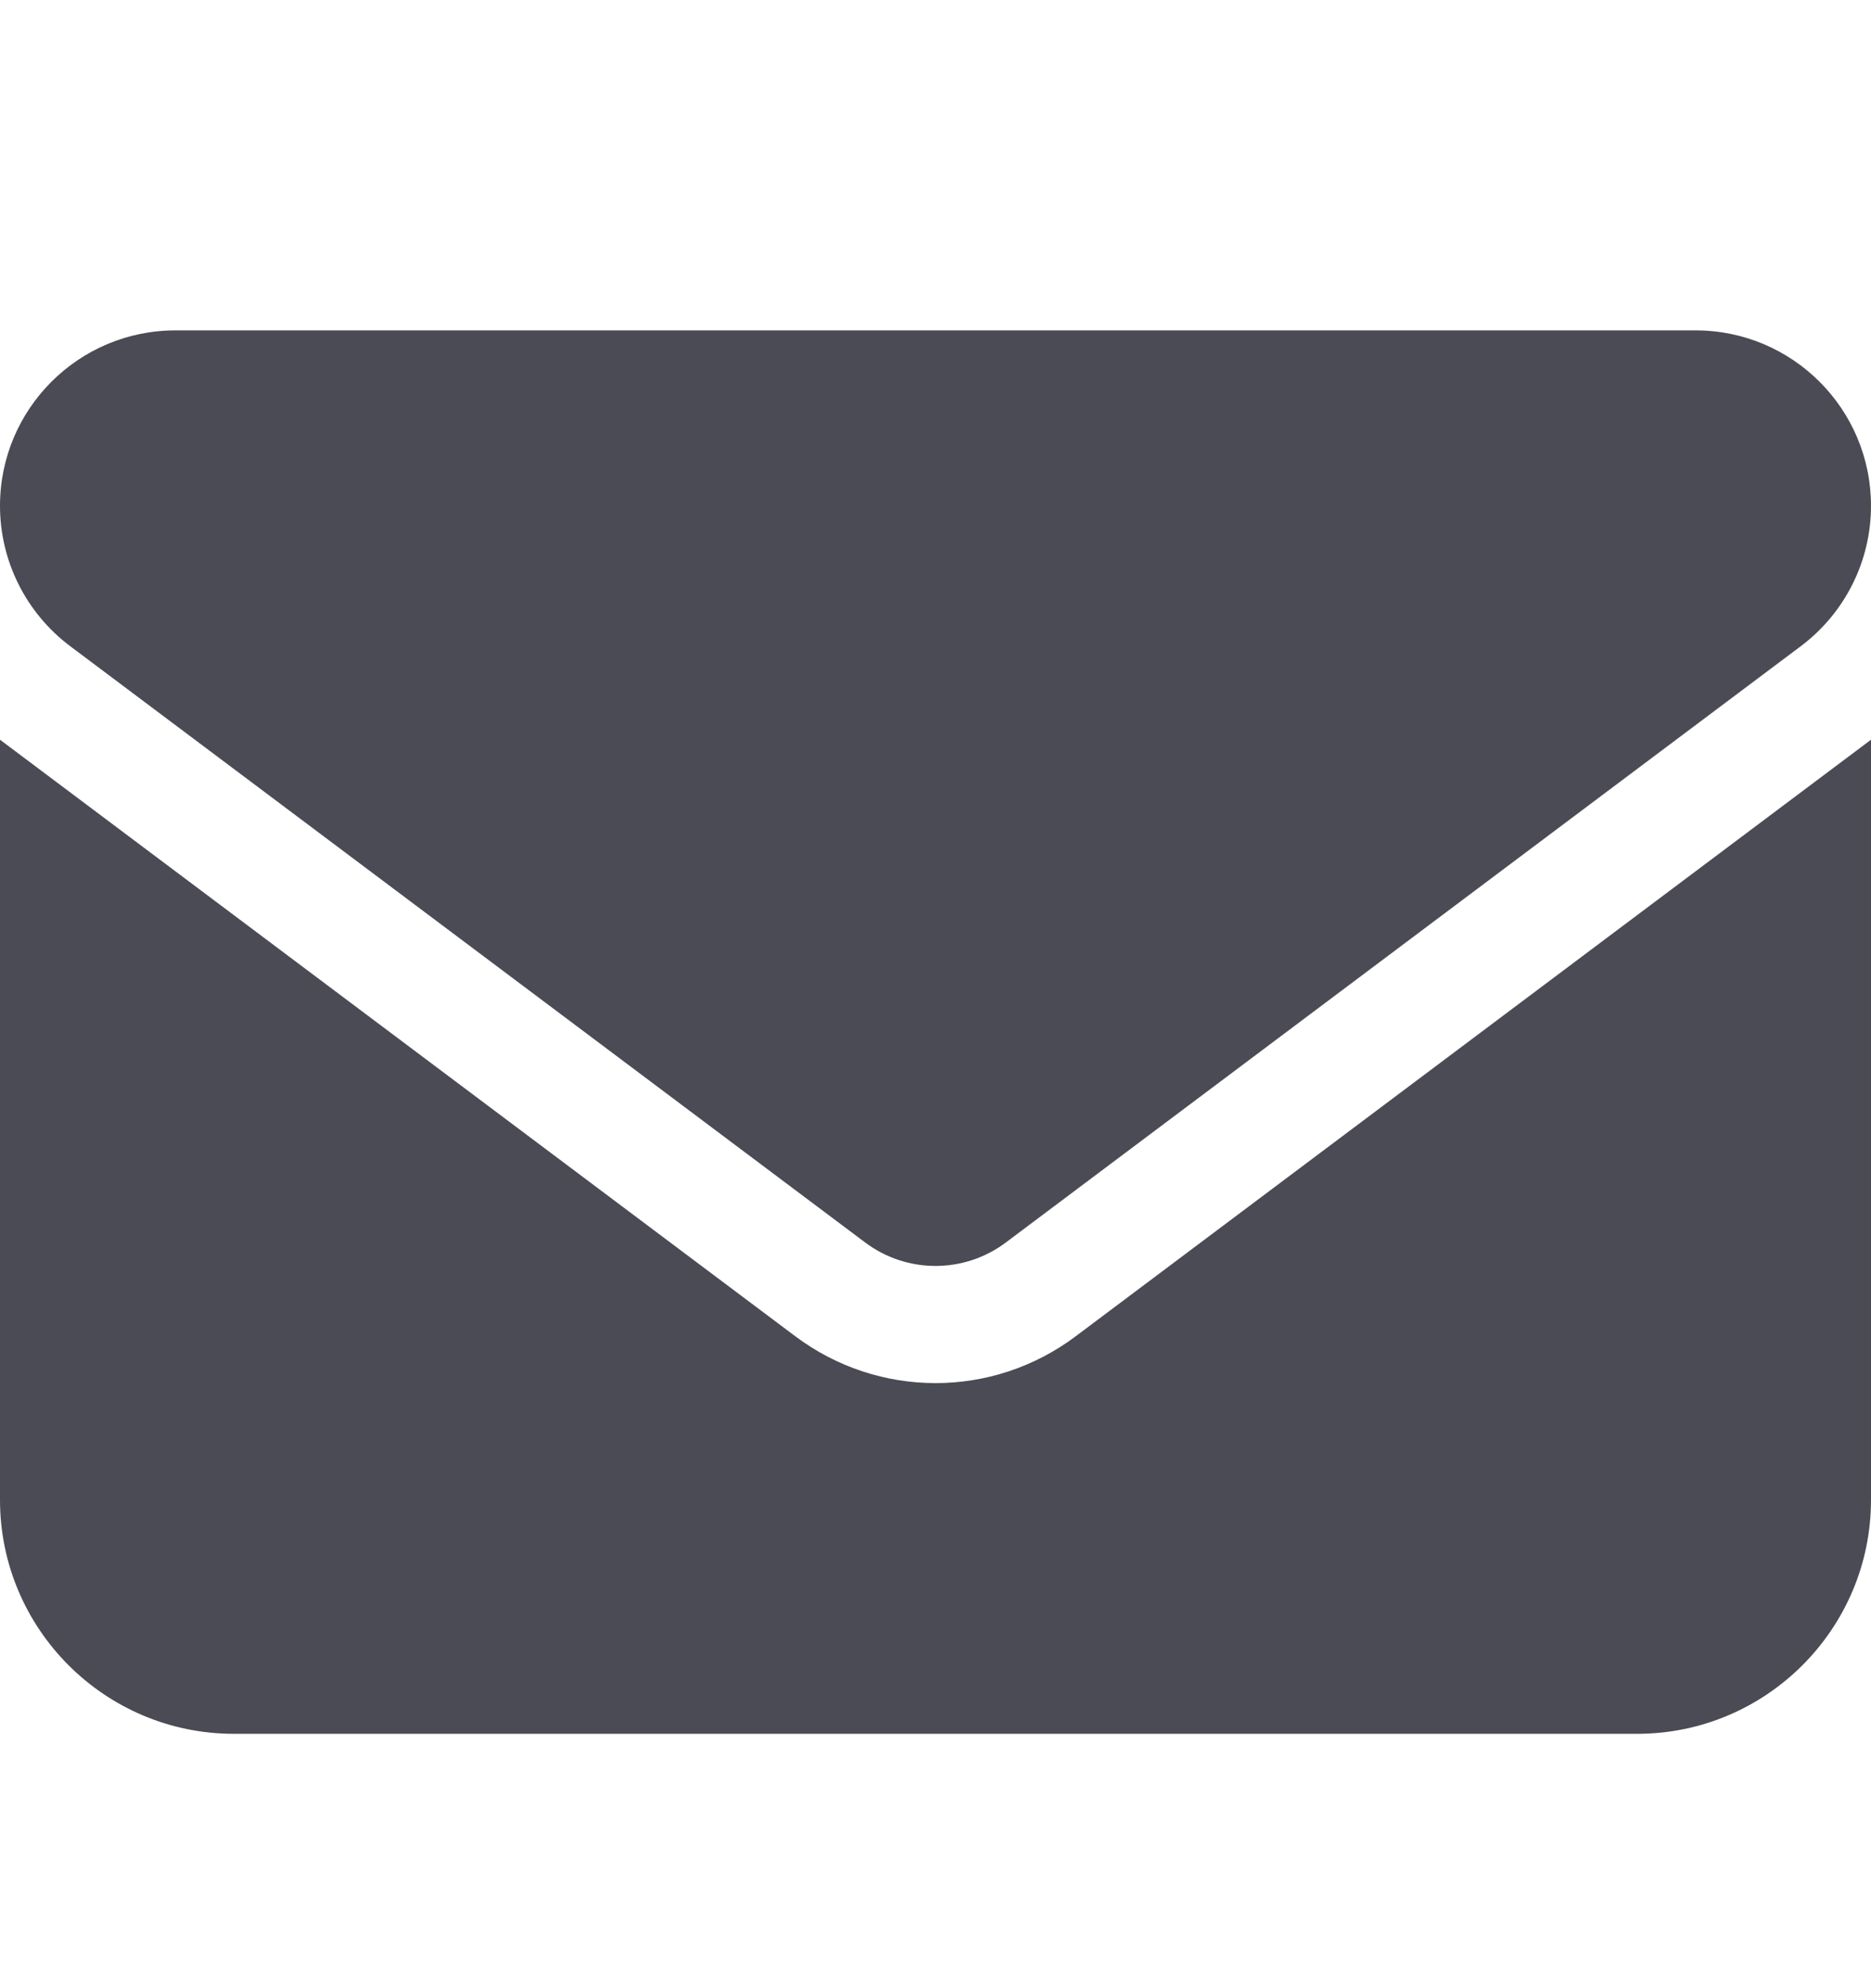 <svg width="16" height="17" viewBox="0 0 16 17" fill="none" xmlns="http://www.w3.org/2000/svg">
<path d="M1.5 2.825C0.672 2.825 0 3.497 0 4.325C0 4.797 0.222 5.241 0.6 5.525L7.4 10.625C7.756 10.891 8.244 10.891 8.6 10.625L15.4 5.525C15.778 5.241 16 4.797 16 4.325C16 3.497 15.328 2.825 14.5 2.825H1.5ZM0 6.325V12.825C0 13.928 0.897 14.825 2 14.825H14C15.103 14.825 16 13.928 16 12.825V6.325L9.2 11.425C8.488 11.96 7.513 11.96 6.8 11.425L0 6.325Z" fill="#4B4B55"/>
</svg>

